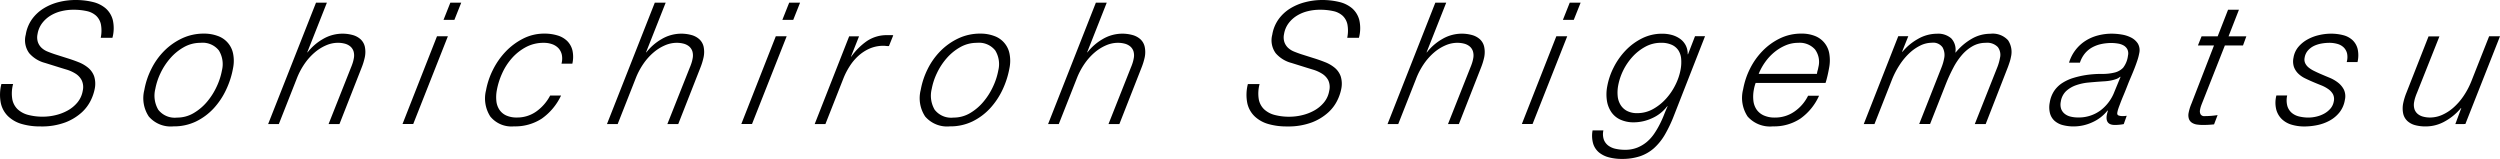 <svg xmlns="http://www.w3.org/2000/svg" width="205.124" height="13.039" viewBox="0 0 205.124 13.039"><title>name</title><path d="M8.281,2.008a1.349,1.349,0,0,0-.39-.713A1.647,1.647,0,0,0,7.126.912,4.938,4.938,0,0,0,6,.8a4.118,4.118,0,0,0-.945.112,3.073,3.073,0,0,0-.889.356,2.481,2.481,0,0,0-.7.622,2.023,2.023,0,0,0-.386.908,1.276,1.276,0,0,0,.031.664,1.185,1.185,0,0,0,.3.462,1.585,1.585,0,0,0,.49.307c.194.079.388.151.584.216L5.5,4.769q.5.154.952.335a2.852,2.852,0,0,1,.788.462,1.619,1.619,0,0,1,.486.7,2.053,2.053,0,0,1,.041,1.049,3.8,3.8,0,0,1-.308.9A3.3,3.3,0,0,1,6.71,9.22a4.27,4.27,0,0,1-1.336.818,5.505,5.505,0,0,1-2.058.335,5.364,5.364,0,0,1-1.531-.2A2.7,2.7,0,0,1,.662,9.539,2.145,2.145,0,0,1,.067,8.457,3.526,3.526,0,0,1,.115,6.893h.96a2.946,2.946,0,0,0-.068,1.236,1.533,1.533,0,0,0,.434.83,2,2,0,0,0,.87.468,4.645,4.645,0,0,0,1.217.146,4.47,4.47,0,0,0,1.03-.125,3.882,3.882,0,0,0,1-.384,2.777,2.777,0,0,0,.8-.663,2.034,2.034,0,0,0,.433-.963A1.32,1.32,0,0,0,6.7,6.58,1.407,1.407,0,0,0,6.2,6.043a3,3,0,0,0-.747-.335c-.278-.083-.55-.167-.819-.252l-.938-.293a2.573,2.573,0,0,1-1.3-.8,1.793,1.793,0,0,1-.284-1.514A3.011,3.011,0,0,1,2.64,1.556,3.351,3.351,0,0,1,3.6.677,4.4,4.4,0,0,1,4.834.167,5.6,5.6,0,0,1,6.184,0,5.941,5.941,0,0,1,7.6.159,2.53,2.53,0,0,1,8.67.684a1.914,1.914,0,0,1,.586.961A3.037,3.037,0,0,1,9.225,3.1h-.96A2.841,2.841,0,0,0,8.281,2.008Z"/><path d="M17.87,2.952A1.927,1.927,0,0,1,19.123,4.39a3,3,0,0,1,0,1.193,6.959,6.959,0,0,1-.568,1.774A5.989,5.989,0,0,1,17.53,8.893a4.9,4.9,0,0,1-1.45,1.075,4.156,4.156,0,0,1-1.848.4,2.366,2.366,0,0,1-2.023-.809,2.722,2.722,0,0,1-.366-2.179,6.241,6.241,0,0,1,.572-1.717,5.637,5.637,0,0,1,1.053-1.481,5.157,5.157,0,0,1,1.464-1.033,4.165,4.165,0,0,1,1.8-.391A3.185,3.185,0,0,1,17.87,2.952ZM15.893,9.277A4.24,4.24,0,0,0,17,8.336a5.546,5.546,0,0,0,.789-1.254,5.446,5.446,0,0,0,.422-1.31,2.143,2.143,0,0,0-.252-1.631,1.693,1.693,0,0,0-1.506-.627,2.741,2.741,0,0,0-1.369.356,4.2,4.2,0,0,0-1.11.906A5.257,5.257,0,0,0,13.171,6a5.191,5.191,0,0,0-.428,1.3A2.284,2.284,0,0,0,12.983,9a1.711,1.711,0,0,0,1.547.648A2.636,2.636,0,0,0,15.893,9.277Z"/><path d="M26.822.218,25.211,4.292h.029a4.262,4.262,0,0,1,1.254-1.087,3.161,3.161,0,0,1,2.447-.33,1.583,1.583,0,0,1,.638.342,1.193,1.193,0,0,1,.352.6,2.1,2.1,0,0,1,0,.887,5.226,5.226,0,0,1-.262.851l-1.816,4.623h-.893l1.84-4.643c.048-.111.091-.23.133-.356a2.624,2.624,0,0,0,.093-.369,1.215,1.215,0,0,0-.02-.606.876.876,0,0,0-.27-.4,1.174,1.174,0,0,0-.45-.223,2.211,2.211,0,0,0-.561-.07,2.464,2.464,0,0,0-.974.21,3.691,3.691,0,0,0-.94.592,4.768,4.768,0,0,0-.831.934,5.871,5.871,0,0,0-.643,1.234l-1.459,3.7H22L25.929.218Z"/><path d="M36.749,2.976l-2.844,7.2h-.879l2.829-7.2ZM37.844.218l-.561,1.41h-.892l.56-1.41Z"/><path d="M46.1,4.505a1.165,1.165,0,0,0-.267-.537,1.3,1.3,0,0,0-.509-.335,1.989,1.989,0,0,0-.709-.119,3.042,3.042,0,0,0-1.459.349,4.138,4.138,0,0,0-1.145.9,4.891,4.891,0,0,0-.81,1.255,5.887,5.887,0,0,0-.438,1.393,3.078,3.078,0,0,0-.035.885,1.577,1.577,0,0,0,.25.711,1.351,1.351,0,0,0,.556.467,2.033,2.033,0,0,0,.877.167,2.683,2.683,0,0,0,1.6-.5,3.712,3.712,0,0,0,1.128-1.3h.894a4.81,4.81,0,0,1-1.58,1.891,3.986,3.986,0,0,1-2.279.636,2.238,2.238,0,0,1-1.945-.809,2.738,2.738,0,0,1-.35-2.151,6.207,6.207,0,0,1,.564-1.676,6.089,6.089,0,0,1,1.042-1.494,5.293,5.293,0,0,1,1.434-1.068,3.792,3.792,0,0,1,1.743-.412,3.628,3.628,0,0,1,1.077.149,1.912,1.912,0,0,1,.8.459,1.631,1.631,0,0,1,.43.771,2.47,2.47,0,0,1-.009,1.089H46.07A1.618,1.618,0,0,0,46.1,4.505Z"/><path d="M54.619.218,53.008,4.292h.028a4.279,4.279,0,0,1,1.255-1.087,3.161,3.161,0,0,1,2.447-.33,1.583,1.583,0,0,1,.638.342,1.193,1.193,0,0,1,.352.6,2.1,2.1,0,0,1,0,.887,5.329,5.329,0,0,1-.262.851l-1.816,4.623h-.893L56.6,5.536c.049-.111.092-.23.134-.356a2.624,2.624,0,0,0,.093-.369,1.215,1.215,0,0,0-.02-.606.884.884,0,0,0-.27-.4,1.174,1.174,0,0,0-.45-.223,2.211,2.211,0,0,0-.561-.07,2.464,2.464,0,0,0-.974.21,3.691,3.691,0,0,0-.94.592,4.768,4.768,0,0,0-.831.934,5.871,5.871,0,0,0-.643,1.234l-1.459,3.7H49.8L53.726.218Z"/><path d="M64.546,2.976l-2.844,7.2h-.878l2.829-7.2Zm1.1-2.758-.56,1.41h-.894l.561-1.41Z"/><path d="M70.484,2.981l-.661,1.661h.027a5.233,5.233,0,0,1,1.274-1.269,2.9,2.9,0,0,1,1.688-.489h.368a.456.456,0,0,1,.111.014l-.354.883c-.085,0-.17,0-.253-.012s-.168-.012-.253-.012a2.816,2.816,0,0,0-1.1.237,3.4,3.4,0,0,0-.905.593,4.19,4.19,0,0,0-.709.845,5.853,5.853,0,0,0-.506.977l-1.486,3.77h-.88l2.829-7.2Z"/><path d="M81.572,2.952A1.925,1.925,0,0,1,82.827,4.39a3,3,0,0,1,0,1.193,7.076,7.076,0,0,1-.567,1.774,6.074,6.074,0,0,1-1.029,1.536,4.87,4.87,0,0,1-1.45,1.075,4.15,4.15,0,0,1-1.848.4,2.367,2.367,0,0,1-2.023-.809,2.726,2.726,0,0,1-.366-2.179,6.375,6.375,0,0,1,.571-1.717,5.714,5.714,0,0,1,1.055-1.481,5.152,5.152,0,0,1,1.463-1.033,4.172,4.172,0,0,1,1.8-.391A3.172,3.172,0,0,1,81.572,2.952ZM79.6,9.277a4.224,4.224,0,0,0,1.1-.941,5.546,5.546,0,0,0,.789-1.254,5.4,5.4,0,0,0,.422-1.31,2.148,2.148,0,0,0-.251-1.631,1.7,1.7,0,0,0-1.507-.627,2.74,2.74,0,0,0-1.368.356,4.2,4.2,0,0,0-1.11.906A5.257,5.257,0,0,0,76.875,6a5.151,5.151,0,0,0-.428,1.3A2.279,2.279,0,0,0,76.687,9a1.708,1.708,0,0,0,1.545.648A2.637,2.637,0,0,0,79.6,9.277Z"/><path d="M90.808.218,89.2,4.292h.027A4.279,4.279,0,0,1,90.48,3.205a3.159,3.159,0,0,1,2.446-.33,1.592,1.592,0,0,1,.64.342,1.191,1.191,0,0,1,.351.6,2.1,2.1,0,0,1,.006.887,5.356,5.356,0,0,1-.263.851l-1.815,4.623h-.893l1.839-4.643c.048-.111.093-.23.134-.356a2.769,2.769,0,0,0,.093-.369A1.2,1.2,0,0,0,93,4.205a.876.876,0,0,0-.27-.4,1.177,1.177,0,0,0-.449-.223,2.224,2.224,0,0,0-.562-.07,2.456,2.456,0,0,0-.973.21,3.679,3.679,0,0,0-.941.592,4.8,4.8,0,0,0-.83.934,5.871,5.871,0,0,0-.643,1.234l-1.46,3.7h-.878L89.916.218Z"/><path d="M110.556,2.008a1.362,1.362,0,0,0-.39-.713A1.651,1.651,0,0,0,109.4.912,4.938,4.938,0,0,0,108.275.8a4.118,4.118,0,0,0-.945.112,3.073,3.073,0,0,0-.889.356,2.494,2.494,0,0,0-.7.622,2.023,2.023,0,0,0-.386.908,1.276,1.276,0,0,0,.031.664,1.185,1.185,0,0,0,.3.462,1.585,1.585,0,0,0,.49.307c.194.079.388.151.585.216l1.018.322q.5.154.952.335a2.873,2.873,0,0,1,.789.462,1.625,1.625,0,0,1,.485.7,2.053,2.053,0,0,1,.041,1.049,3.755,3.755,0,0,1-.308.9,3.285,3.285,0,0,1-.751,1.006,4.247,4.247,0,0,1-1.336.818,5.5,5.5,0,0,1-2.057.335,5.366,5.366,0,0,1-1.532-.2,2.687,2.687,0,0,1-1.122-.631,2.139,2.139,0,0,1-.6-1.082,3.526,3.526,0,0,1,.048-1.564h.96a2.963,2.963,0,0,0-.068,1.236,1.527,1.527,0,0,0,.435.83,1.992,1.992,0,0,0,.869.468,4.645,4.645,0,0,0,1.217.146,4.47,4.47,0,0,0,1.03-.125,3.868,3.868,0,0,0,1-.384,2.764,2.764,0,0,0,.8-.663,2.024,2.024,0,0,0,.433-.963,1.314,1.314,0,0,0-.082-.858,1.417,1.417,0,0,0-.507-.537,3,3,0,0,0-.747-.335c-.278-.083-.55-.167-.819-.252l-.937-.293a2.572,2.572,0,0,1-1.3-.8,1.793,1.793,0,0,1-.284-1.514,3.011,3.011,0,0,1,.531-1.291,3.351,3.351,0,0,1,.96-.879,4.424,4.424,0,0,1,1.234-.51A5.6,5.6,0,0,1,108.458,0a5.941,5.941,0,0,1,1.413.159,2.53,2.53,0,0,1,1.073.525,1.914,1.914,0,0,1,.586.961A3.024,3.024,0,0,1,111.5,3.1h-.96A2.864,2.864,0,0,0,110.556,2.008Z"/><path d="M118.662.218l-1.611,4.074h.028a4.279,4.279,0,0,1,1.255-1.087,3.159,3.159,0,0,1,2.446-.33,1.6,1.6,0,0,1,.64.342,1.191,1.191,0,0,1,.351.6,2.113,2.113,0,0,1,.006.887,5.356,5.356,0,0,1-.263.851L119.7,10.179h-.893l1.839-4.643a3.778,3.778,0,0,0,.133-.356,2.63,2.63,0,0,0,.094-.369,1.214,1.214,0,0,0-.021-.606.876.876,0,0,0-.27-.4,1.177,1.177,0,0,0-.449-.223,2.226,2.226,0,0,0-.563-.07,2.451,2.451,0,0,0-.972.21,3.679,3.679,0,0,0-.941.592,4.833,4.833,0,0,0-.831.934,5.918,5.918,0,0,0-.643,1.234l-1.459,3.7h-.878L117.769.218Z"/><path d="M128.59,2.976l-2.844,7.2h-.879l2.829-7.2Zm1.1-2.758-.562,1.41h-.892l.561-1.41Z"/><path d="M136.606,11.042a4.593,4.593,0,0,1-.908,1.125,3.373,3.373,0,0,1-1.143.656,4.67,4.67,0,0,1-1.492.216,4.083,4.083,0,0,1-1.048-.128,2.109,2.109,0,0,1-.814-.4,1.536,1.536,0,0,1-.482-.723,2.365,2.365,0,0,1-.048-1.089h.886a1.411,1.411,0,0,0,.041.768,1.091,1.091,0,0,0,.376.489,1.582,1.582,0,0,0,.606.258,3.546,3.546,0,0,0,.751.077,2.664,2.664,0,0,0,1.01-.18,2.868,2.868,0,0,0,.785-.47,3.354,3.354,0,0,0,.6-.671,6.851,6.851,0,0,0,.453-.768q.2-.389.349-.772t.293-.691l-.024-.028a3.137,3.137,0,0,1-1.237.984,3.6,3.6,0,0,1-1.492.342,2.6,2.6,0,0,1-1.123-.224,1.8,1.8,0,0,1-.74-.622,2.281,2.281,0,0,1-.358-.93,3.452,3.452,0,0,1,.023-1.16,5.649,5.649,0,0,1,.533-1.573,5.737,5.737,0,0,1,.982-1.392,4.866,4.866,0,0,1,1.352-.993,3.647,3.647,0,0,1,1.64-.377,2.934,2.934,0,0,1,.789.1,2.125,2.125,0,0,1,.675.314,1.5,1.5,0,0,1,.466.53,1.541,1.541,0,0,1,.168.74h.028l.573-1.48h.822l-2.527,6.451A11.089,11.089,0,0,1,136.606,11.042Zm-3.875-3.153a1.675,1.675,0,0,0,.235.718,1.365,1.365,0,0,0,.53.494,1.763,1.763,0,0,0,.846.182,2.623,2.623,0,0,0,1.278-.328,4.135,4.135,0,0,0,1.07-.85,4.919,4.919,0,0,0,.785-1.157,4.655,4.655,0,0,0,.416-1.232,3.3,3.3,0,0,0,.048-.878,1.489,1.489,0,0,0-.224-.7,1.274,1.274,0,0,0-.542-.459,2.079,2.079,0,0,0-.892-.168,2.667,2.667,0,0,0-1.277.32,4.029,4.029,0,0,0-1.059.83,4.834,4.834,0,0,0-1.175,2.361A3.12,3.12,0,0,0,132.731,7.889Z"/><path d="M143.9,7.369a3.029,3.029,0,0,0-.033.908,1.6,1.6,0,0,0,.265.719,1.426,1.426,0,0,0,.584.475,2.154,2.154,0,0,0,.916.175,2.761,2.761,0,0,0,1.611-.5,3.393,3.393,0,0,0,1.11-1.292h.9a4.6,4.6,0,0,1-1.523,1.871,3.894,3.894,0,0,1-2.259.643,2.452,2.452,0,0,1-2.08-.809,2.776,2.776,0,0,1-.366-2.235,6.15,6.15,0,0,1,.56-1.683,5.724,5.724,0,0,1,1.031-1.459,5.055,5.055,0,0,1,1.43-1.033,3.962,3.962,0,0,1,1.745-.391,2.926,2.926,0,0,1,1.142.2,1.88,1.88,0,0,1,1.162,1.459,3.251,3.251,0,0,1-.016,1.144c-.037.205-.077.41-.124.614s-.1.415-.17.628h-5.734A3.249,3.249,0,0,0,143.9,7.369Zm5.24-1.593c.023-.088.043-.178.059-.27a1.722,1.722,0,0,0-.28-1.452,1.677,1.677,0,0,0-1.377-.54,2.625,2.625,0,0,0-1.051.215,3.76,3.76,0,0,0-.923.567,4.185,4.185,0,0,0-.745.809,4.685,4.685,0,0,0-.523.954h4.777A2.775,2.775,0,0,1,149.135,5.776Z"/><path d="M156.574,2.972l-.505,1.258.024.027A4.437,4.437,0,0,1,157.357,3.2a3.141,3.141,0,0,1,1.579-.433,1.621,1.621,0,0,1,1.166.384,1.364,1.364,0,0,1,.335,1.152h.029a4.7,4.7,0,0,1,1.279-1.1,3.027,3.027,0,0,1,1.56-.433,1.7,1.7,0,0,1,1.453.531A1.726,1.726,0,0,1,165,4.662a3.161,3.161,0,0,1-.1.4c-.043.136-.092.278-.146.426l-1.83,4.693h-.894L163.9,5.466a4.066,4.066,0,0,0,.2-.725,1.06,1.06,0,0,0-.179-.878,1.2,1.2,0,0,0-.994-.349,2.16,2.16,0,0,0-1.062.266,3.3,3.3,0,0,0-.877.717,5.361,5.361,0,0,0-.718,1.06,13.731,13.731,0,0,0-.6,1.3l-1.308,3.318h-.893l1.847-4.685a3.878,3.878,0,0,0,.2-.7,1.288,1.288,0,0,0-.131-.906.936.936,0,0,0-.877-.377,2.167,2.167,0,0,0-.963.237,3.687,3.687,0,0,0-.907.642,5.269,5.269,0,0,0-.784.955,6.81,6.81,0,0,0-.613,1.178L153.8,10.179h-.879l2.83-7.207Z"/><path d="M170.317,4.073a3.24,3.24,0,0,1,.817-.737,3.581,3.581,0,0,1,1.012-.431,4.483,4.483,0,0,1,1.131-.142,5.023,5.023,0,0,1,.8.07,2.594,2.594,0,0,1,.784.251,1.422,1.422,0,0,1,.548.489,1.082,1.082,0,0,1,.113.8,4.3,4.3,0,0,1-.153.586c-.071.215-.149.431-.235.65s-.174.432-.263.642-.166.393-.231.551c-.156.4-.287.734-.4,1s-.2.486-.266.663-.123.321-.16.433a2,2,0,0,0-.088.335c-.023.131.014.212.113.244a.94.94,0,0,0,.3.049c.066,0,.124,0,.177-.006s.113-.012.181-.022l-.245.685a3.888,3.888,0,0,1-.735.069c-.513,0-.733-.256-.663-.768q.018-.1.042-.195c.016-.065.035-.13.056-.2l-.024-.028a3.291,3.291,0,0,1-1.248.97,3.653,3.653,0,0,1-1.52.342,3.473,3.473,0,0,1-.916-.111,1.634,1.634,0,0,1-.669-.349,1.29,1.29,0,0,1-.373-.614,1.992,1.992,0,0,1-.018-.9,2.374,2.374,0,0,1,.375-.962,2.333,2.333,0,0,1,.675-.642,3.641,3.641,0,0,1,.879-.4,7.526,7.526,0,0,1,.991-.23,8.39,8.39,0,0,1,1.331-.1,4.124,4.124,0,0,0,1.034-.105,1.437,1.437,0,0,0,.731-.4,2,2,0,0,0,.4-1,.78.78,0,0,0-.056-.523.8.8,0,0,0-.314-.313,1.363,1.363,0,0,0-.469-.153,3.254,3.254,0,0,0-.523-.043,3.961,3.961,0,0,0-.823.084,2.718,2.718,0,0,0-.743.272,2.107,2.107,0,0,0-.606.5,2.323,2.323,0,0,0-.41.76h-.893A3.236,3.236,0,0,1,170.317,4.073Zm3.64,2.223a1.014,1.014,0,0,1-.354.2,3.072,3.072,0,0,1-.453.118,4.171,4.171,0,0,1-.471.056c-.158.009-.294.019-.409.027-.278.02-.587.045-.928.077a4.275,4.275,0,0,0-.979.21,2.385,2.385,0,0,0-.821.474,1.49,1.49,0,0,0-.454.887,1.128,1.128,0,0,0,.03.593.917.917,0,0,0,.29.4,1.21,1.21,0,0,0,.484.23,2.478,2.478,0,0,0,.6.07,3,3,0,0,0,1.845-.572,3.466,3.466,0,0,0,1.149-1.536l.5-1.214Z"/><path d="M181.959,2.981,182.811.8h.893l-.853,2.181h1.461l-.275.751h-1.488l-1.819,4.61c-.067.168-.117.295-.146.383a2.074,2.074,0,0,0-.074.3.536.536,0,0,0,.045.349.341.341,0,0,0,.335.153,6.886,6.886,0,0,0,1.063-.084l-.29.761c-.154.016-.307.029-.46.037s-.305.012-.456.012a3.374,3.374,0,0,1-.49-.035,1.023,1.023,0,0,1-.406-.146.631.631,0,0,1-.25-.314.983.983,0,0,1-.021-.522c.013-.074.038-.176.075-.307a3.541,3.541,0,0,1,.155-.431l1.846-4.765h-1.319l.3-.751Z"/><path d="M187.68,8.711a1.2,1.2,0,0,0,.369.558,1.465,1.465,0,0,0,.616.293,3.27,3.27,0,0,0,.744.084,2.841,2.841,0,0,0,.637-.077,2.485,2.485,0,0,0,.637-.237,1.861,1.861,0,0,0,.52-.412,1.21,1.21,0,0,0,.283-.6.881.881,0,0,0-.072-.6,1.293,1.293,0,0,0-.382-.411A2.832,2.832,0,0,0,190.454,7c-.222-.088-.443-.178-.664-.272s-.44-.193-.658-.3a2.146,2.146,0,0,1-.563-.391,1.46,1.46,0,0,1-.352-.544,1.464,1.464,0,0,1-.036-.762,1.827,1.827,0,0,1,.414-.9,2.671,2.671,0,0,1,.759-.607,3.584,3.584,0,0,1,.94-.349,4.32,4.32,0,0,1,.941-.112,3.928,3.928,0,0,1,1.04.127,1.763,1.763,0,0,1,.758.411,1.493,1.493,0,0,1,.411.723,2.407,2.407,0,0,1-.011,1.068h-.886a1.486,1.486,0,0,0,.028-.712,1.039,1.039,0,0,0-.276-.489,1.2,1.2,0,0,0-.508-.286,2.408,2.408,0,0,0-.676-.091,3.756,3.756,0,0,0-.625.056,2.449,2.449,0,0,0-.612.188,1.6,1.6,0,0,0-.5.37,1.175,1.175,0,0,0-.285.613.719.719,0,0,0,.048.446,1.027,1.027,0,0,0,.277.349,2.247,2.247,0,0,0,.439.278q.252.126.542.252.354.153.743.313a3,3,0,0,1,.693.4,1.738,1.738,0,0,1,.478.572,1.29,1.29,0,0,1,.085.836,2.23,2.23,0,0,1-.443,1.032,2.668,2.668,0,0,1-.807.676,3.648,3.648,0,0,1-1.015.37,5.348,5.348,0,0,1-1.069.111,3.588,3.588,0,0,1-1.018-.14,1.963,1.963,0,0,1-.807-.447,1.716,1.716,0,0,1-.47-.789,2.365,2.365,0,0,1,.007-1.166h.886A1.83,1.83,0,0,0,187.68,8.711Z"/><path d="M201.46,10.178l.487-1.311h-.029a4.519,4.519,0,0,1-1.288,1.074,3.179,3.179,0,0,1-1.586.432,3.309,3.309,0,0,1-.868-.1,1.518,1.518,0,0,1-.639-.334,1.19,1.19,0,0,1-.352-.6,2.094,2.094,0,0,1,0-.886,5.083,5.083,0,0,1,.263-.851l1.813-4.616h.893L198.31,7.624c-.048.112-.093.23-.134.356a2.7,2.7,0,0,0-.093.369,1.235,1.235,0,0,0,.021.6.872.872,0,0,0,.269.4,1.146,1.146,0,0,0,.45.223,2.174,2.174,0,0,0,.562.07,2.449,2.449,0,0,0,.979-.209,3.587,3.587,0,0,0,.927-.593,4.912,4.912,0,0,0,.824-.934,6.3,6.3,0,0,0,.657-1.234l1.46-3.695h.892l-2.842,7.2Z"/></svg>